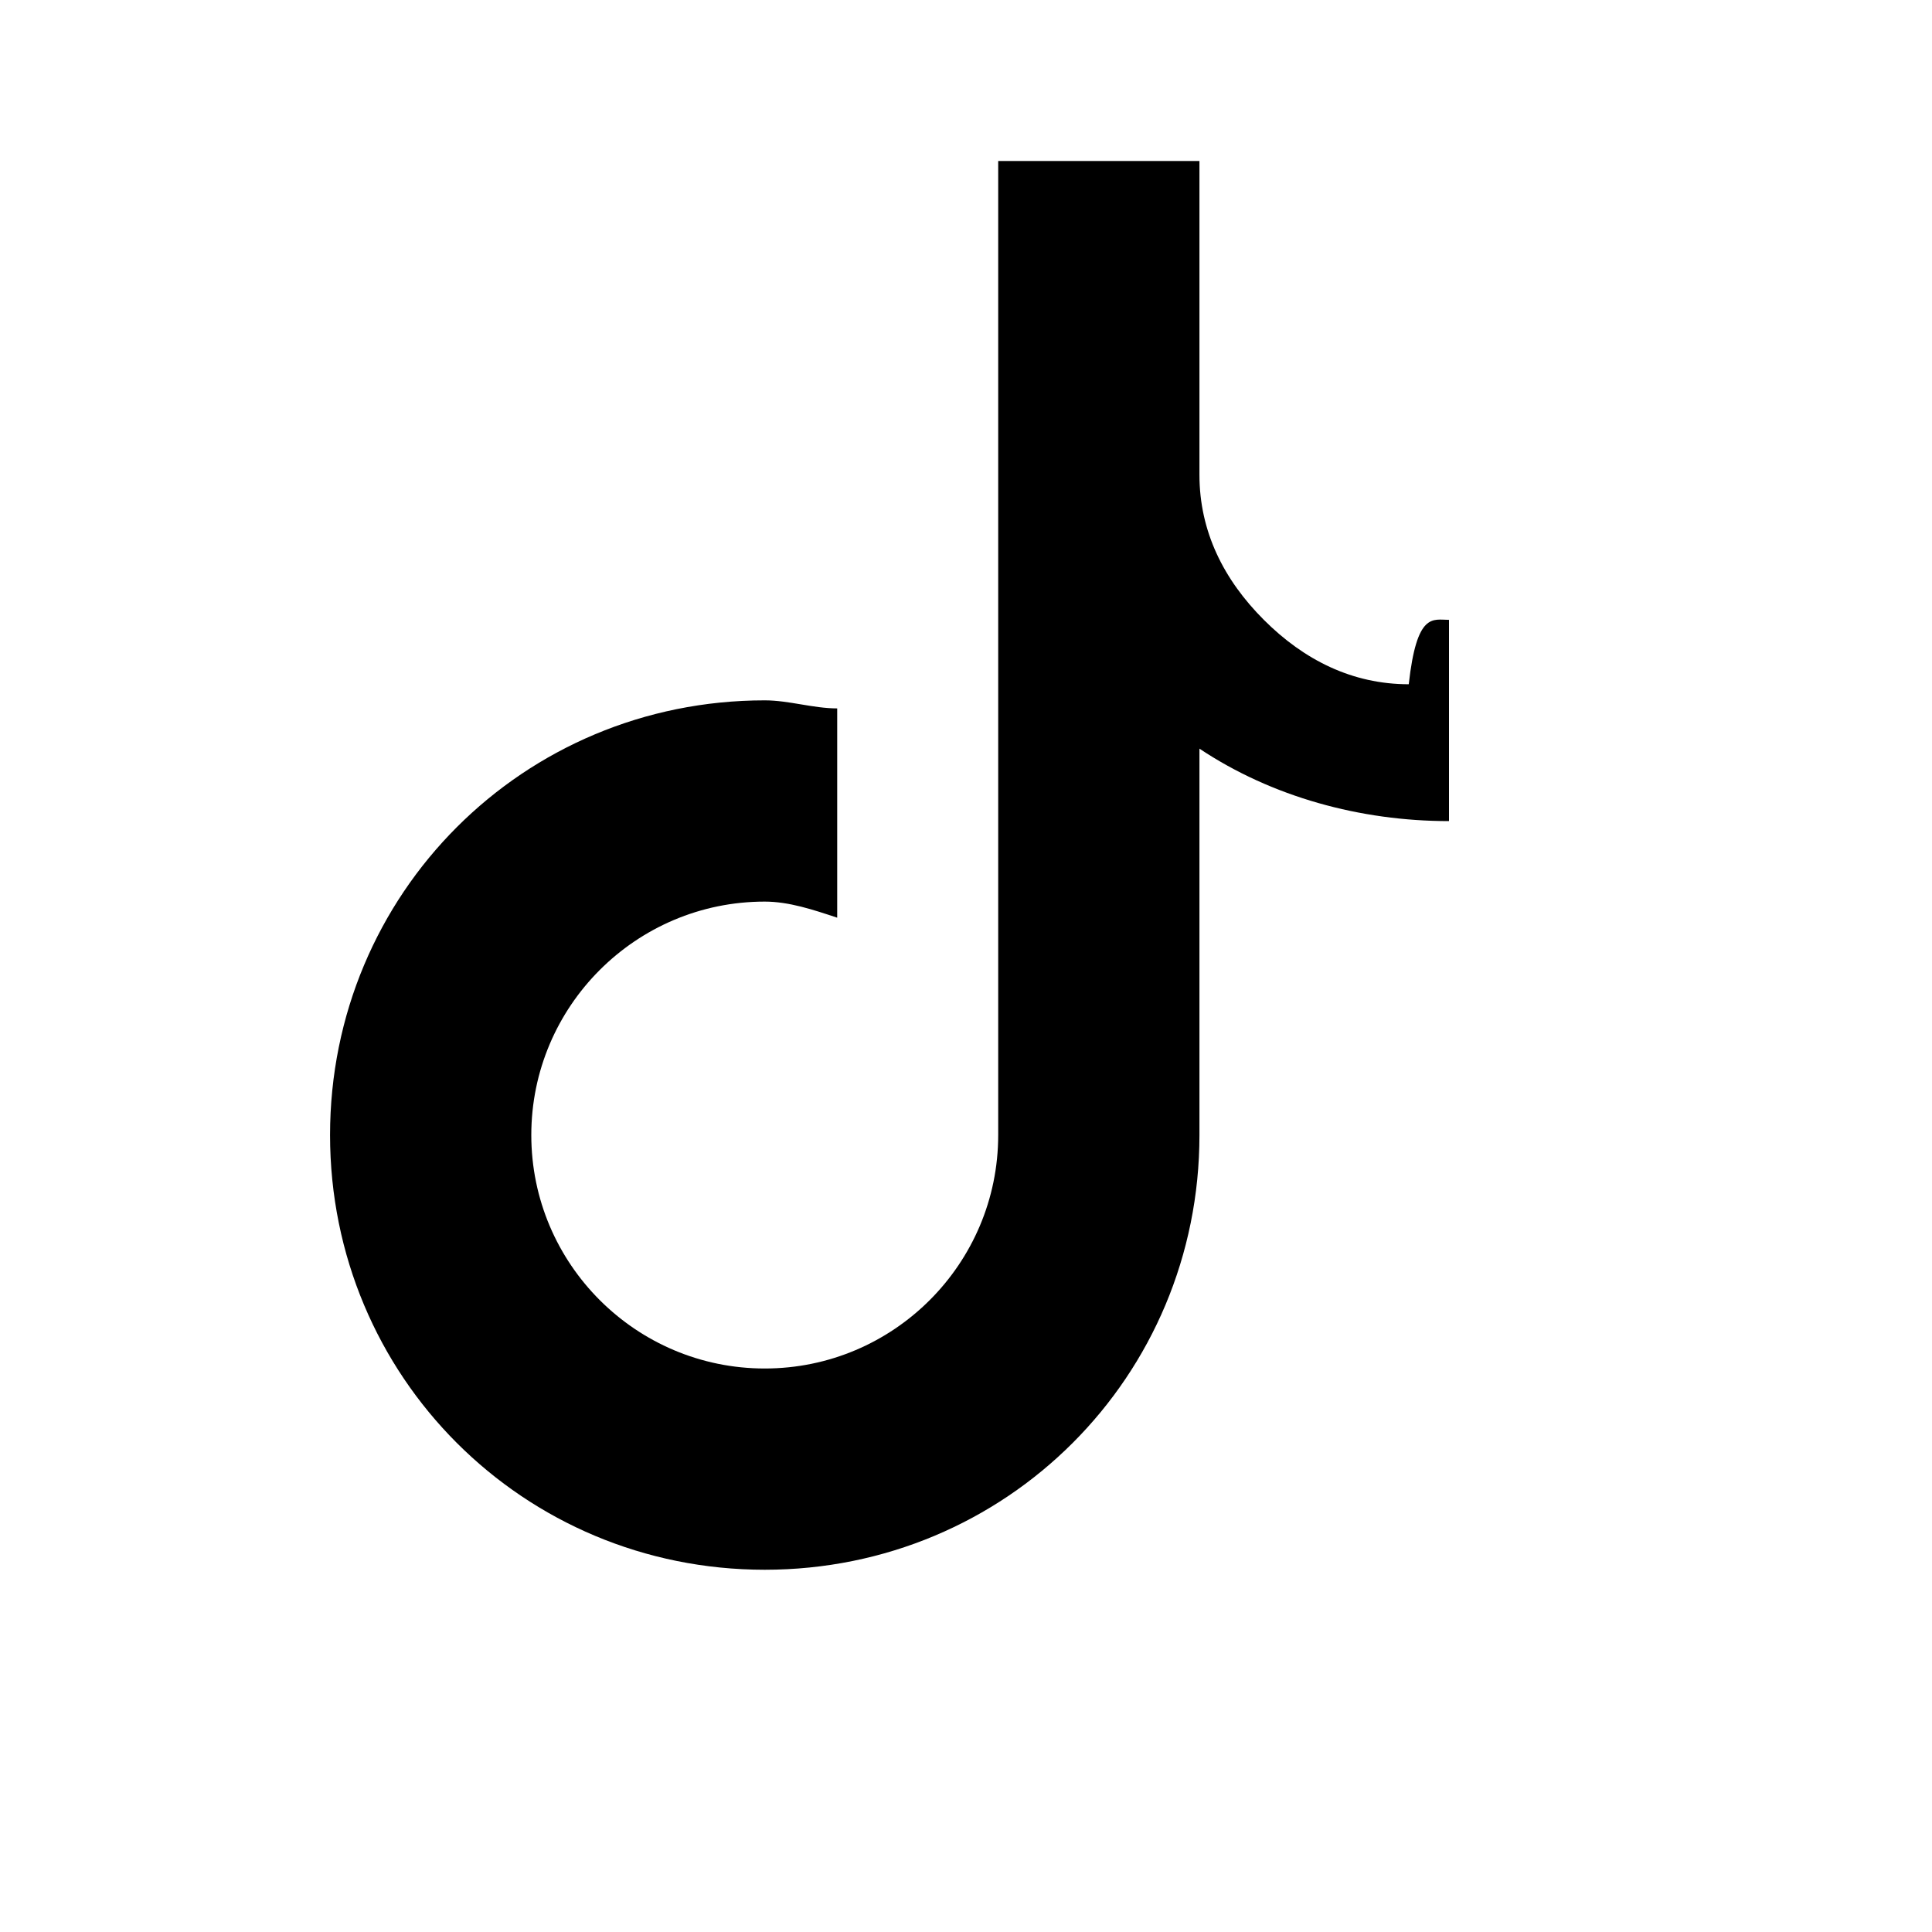 <svg width="24" height="24" viewBox="0 0 24 24" fill="none" xmlns="http://www.w3.org/2000/svg">
<path d="M17.5 8.5C16.8 8.5 16.2 8.2 15.7 7.7C15.2 7.2 14.9 6.6 14.9 5.9V2H12.4V14.1C12.4 15.7 11.1 17 9.5 17C7.9 17 6.6 15.7 6.6 14.1C6.6 12.5 7.9 11.2 9.5 11.2C9.8 11.2 10.1 11.3 10.4 11.4V8.8C10.1 8.8 9.8 8.7 9.5 8.7C6.5 8.7 4.1 11.1 4.1 14.1C4.1 17.1 6.5 19.5 9.5 19.5C12.5 19.5 14.9 17.1 14.9 14.1V9.3C15.8 9.9 16.9 10.2 18 10.2V7.7C17.8 7.7 17.6 7.6 17.5 8.5Z" fill="currentColor"/>
</svg>
